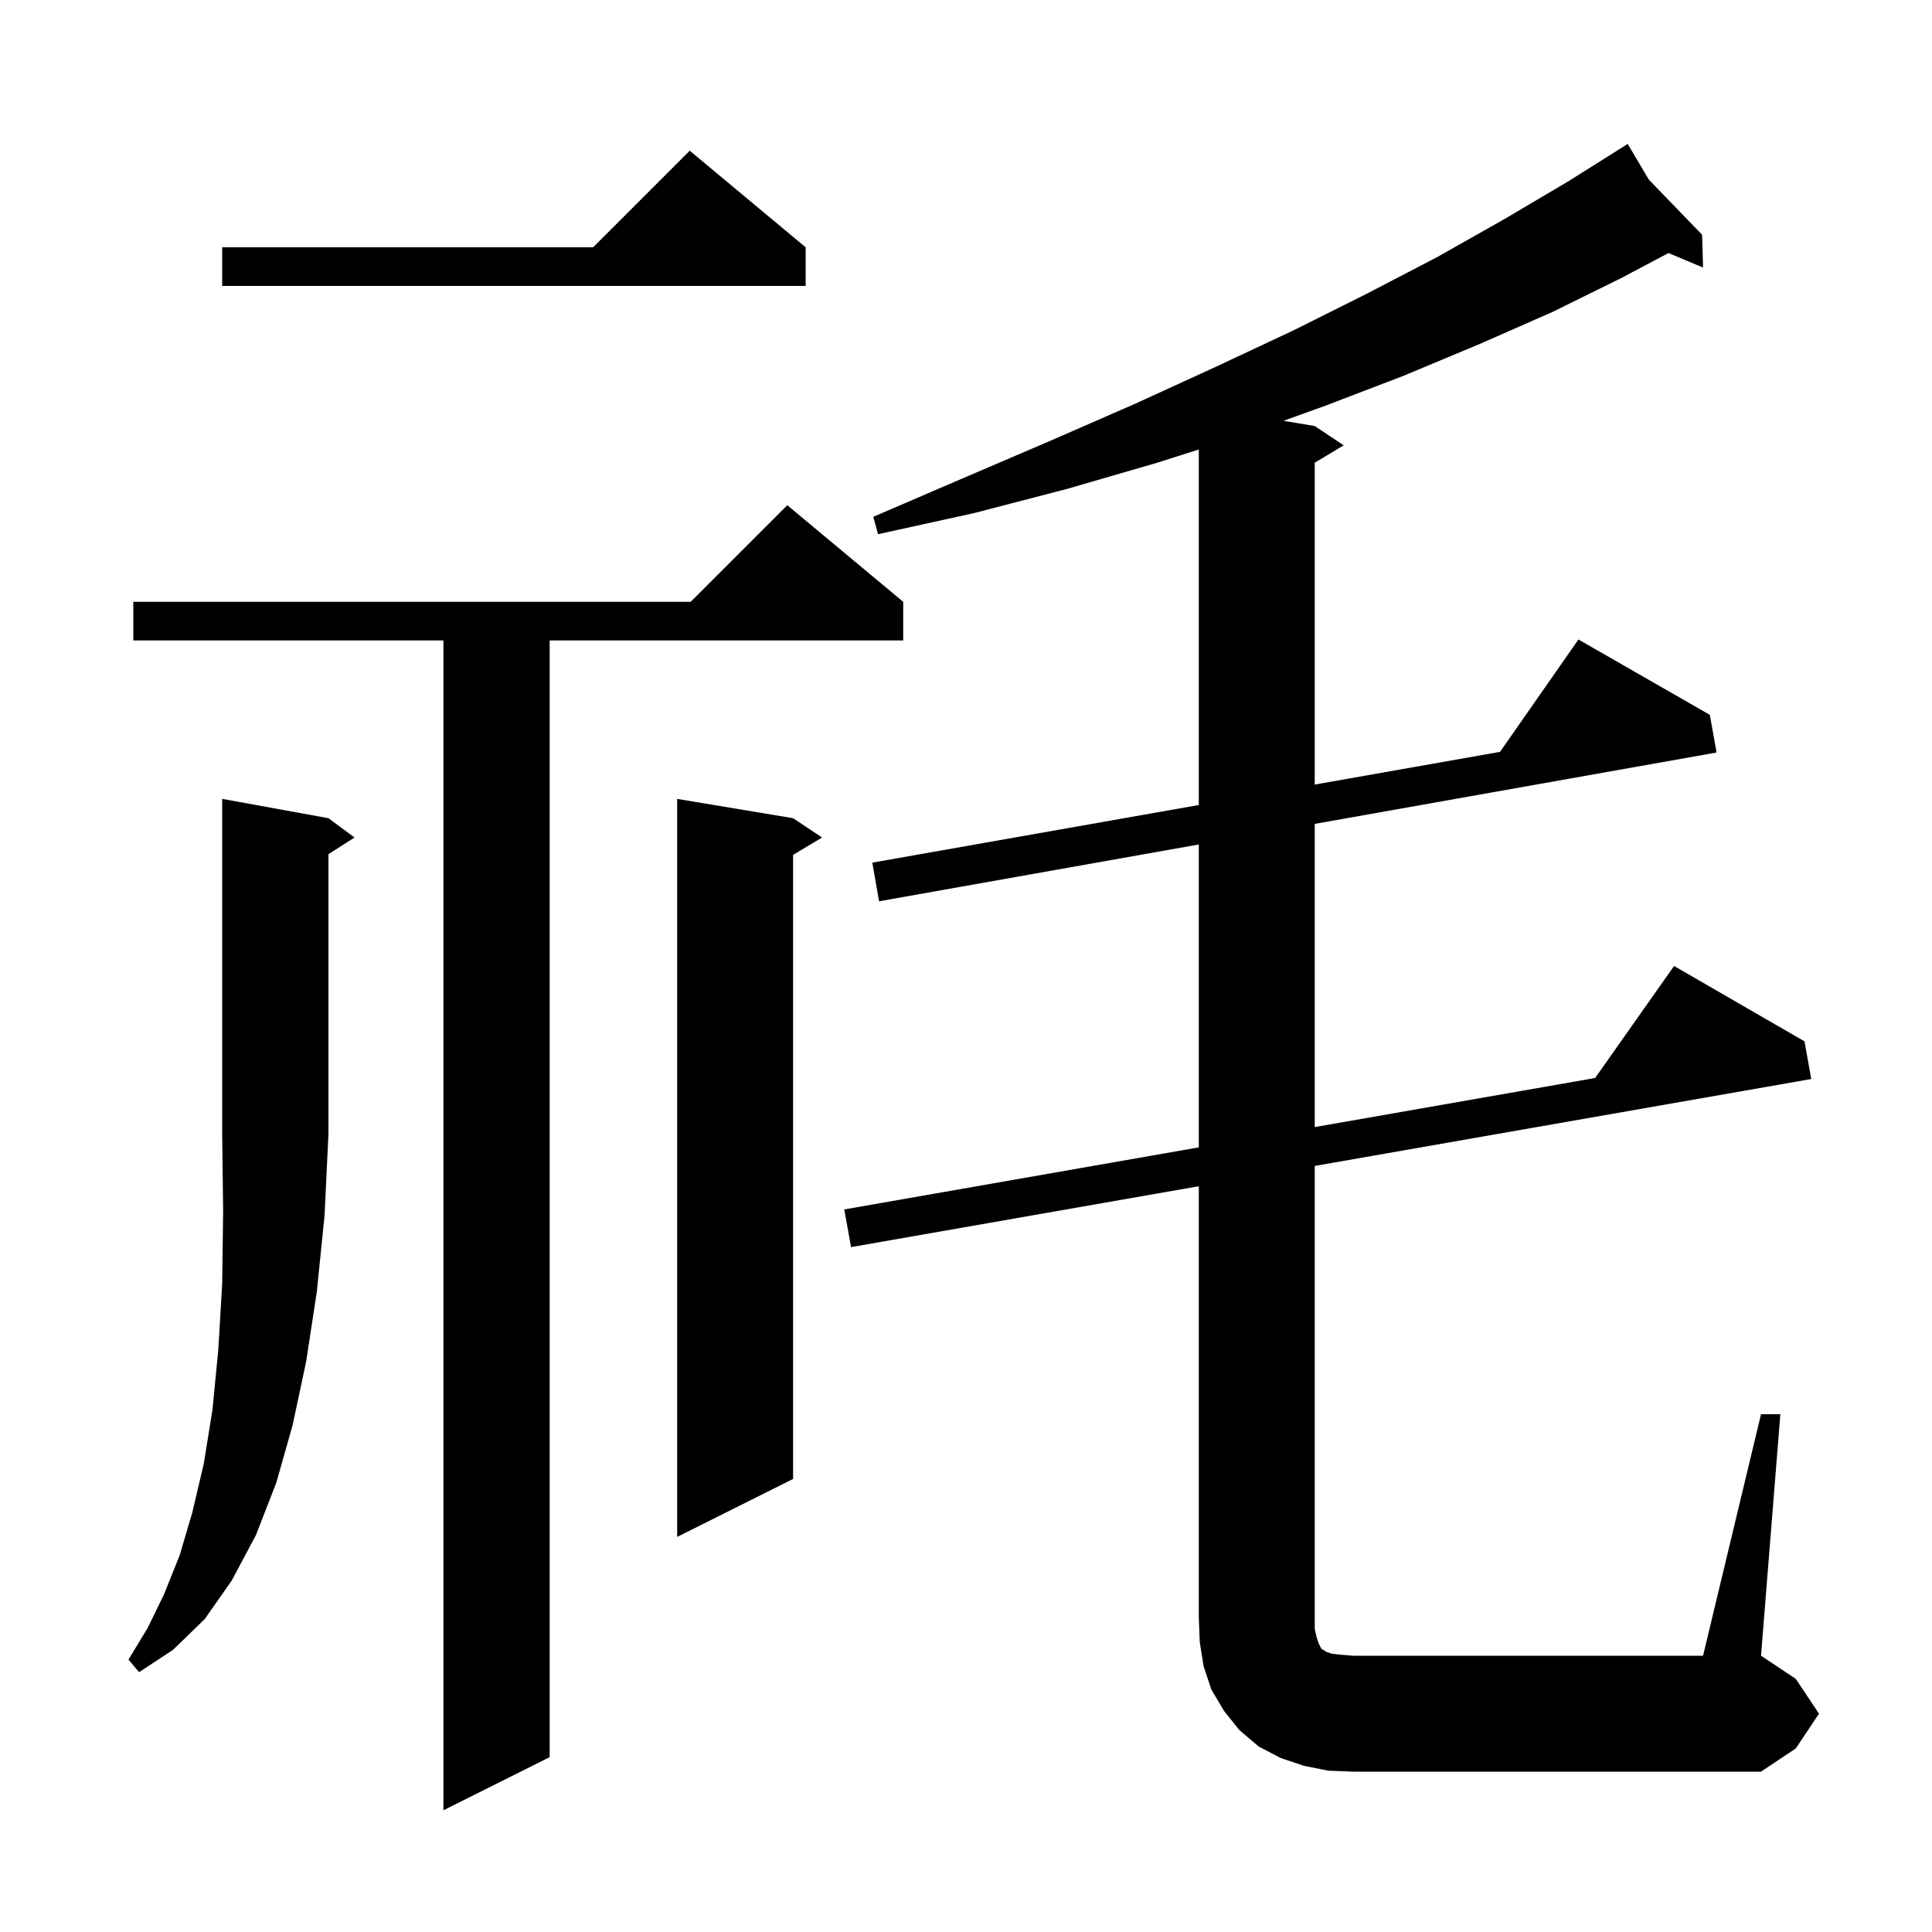 <svg xmlns="http://www.w3.org/2000/svg" xmlns:xlink="http://www.w3.org/1999/xlink" version="1.1" baseProfile="full" viewBox="0 0 200 200" width="200" height="200"><g fill="currentColor"><path d="M 93.5 62.3 L 93.5 66.3 L 56.9 66.3 L 56.9 181.9 L 45.9 187.4 L 45.9 66.3 L 13.8 66.3 L 13.8 62.3 L 71.5 62.3 L 81.5 52.3 Z M 137.5 183.3 L 135.0 182.8 L 132.6 182.0 L 130.3 180.8 L 128.3 179.1 L 126.7 177.1 L 125.4 174.9 L 124.6 172.5 L 124.2 170.0 L 124.1 167.4 L 124.1 122.798 L 88.1 129.1 L 87.4 125.2 L 124.1 118.776 L 124.1 87.421 L 91.0 93.3 L 90.3 89.3 L 124.1 83.335 L 124.1 46.532 L 119.8 47.9 L 110.5 50.6 L 100.9 53.1 L 90.9 55.3 L 90.4 53.5 L 99.7 49.5 L 108.8 45.6 L 117.5 41.8 L 125.8 38.0 L 133.9 34.2 L 141.5 30.4 L 148.8 26.6 L 155.7 22.7 L 162.3 18.8 L 167.633 15.446 L 167.6 15.4 L 167.64 15.441 L 168.5 14.9 L 170.69 18.598 L 176.2 24.3 L 176.3 27.7 L 172.723 26.194 L 167.8 28.8 L 160.7 32.3 L 153.2 35.6 L 145.3 38.9 L 137.2 42.0 L 132.868 43.561 L 136.1 44.1 L 139.1 46.1 L 136.1 47.9 L 136.1 81.218 L 155.282 77.833 L 163.4 66.2 L 177.0 74.0 L 177.7 77.9 L 136.1 85.289 L 136.1 116.675 L 165.126 111.594 L 173.3 100.0 L 186.8 107.8 L 187.5 111.7 L 136.1 120.698 L 136.1 168.6 L 136.3 169.5 L 136.5 170.1 L 136.8 170.7 L 137.0 170.8 L 137.3 171.0 L 137.9 171.2 L 138.8 171.3 L 140.1 171.4 L 176.3 171.4 L 182.3 146.4 L 184.3 146.4 L 182.3 171.4 L 185.9 173.8 L 188.3 177.4 L 185.9 181.0 L 182.3 183.4 L 140.1 183.4 Z M 34.0 84.7 L 36.7 86.7 L 34.0 88.423 L 34.0 117.4 L 33.6 125.8 L 32.8 133.7 L 31.7 140.9 L 30.3 147.5 L 28.6 153.5 L 26.5 158.9 L 24.0 163.6 L 21.2 167.6 L 17.9 170.8 L 14.4 173.1 L 13.3 171.8 L 15.3 168.5 L 17.0 165.0 L 18.6 161.0 L 19.9 156.6 L 21.1 151.5 L 22.0 145.9 L 22.6 139.7 L 23.0 132.9 L 23.1 125.4 L 23.0 117.4 L 23.0 82.7 Z M 82.1 84.7 L 85.1 86.7 L 82.1 88.5 L 82.1 153.1 L 70.1 159.1 L 70.1 82.7 Z M 83.4 25.6 L 83.4 29.6 L 23.0 29.6 L 23.0 25.6 L 61.4 25.6 L 71.4 15.6 Z "/></g></svg>
